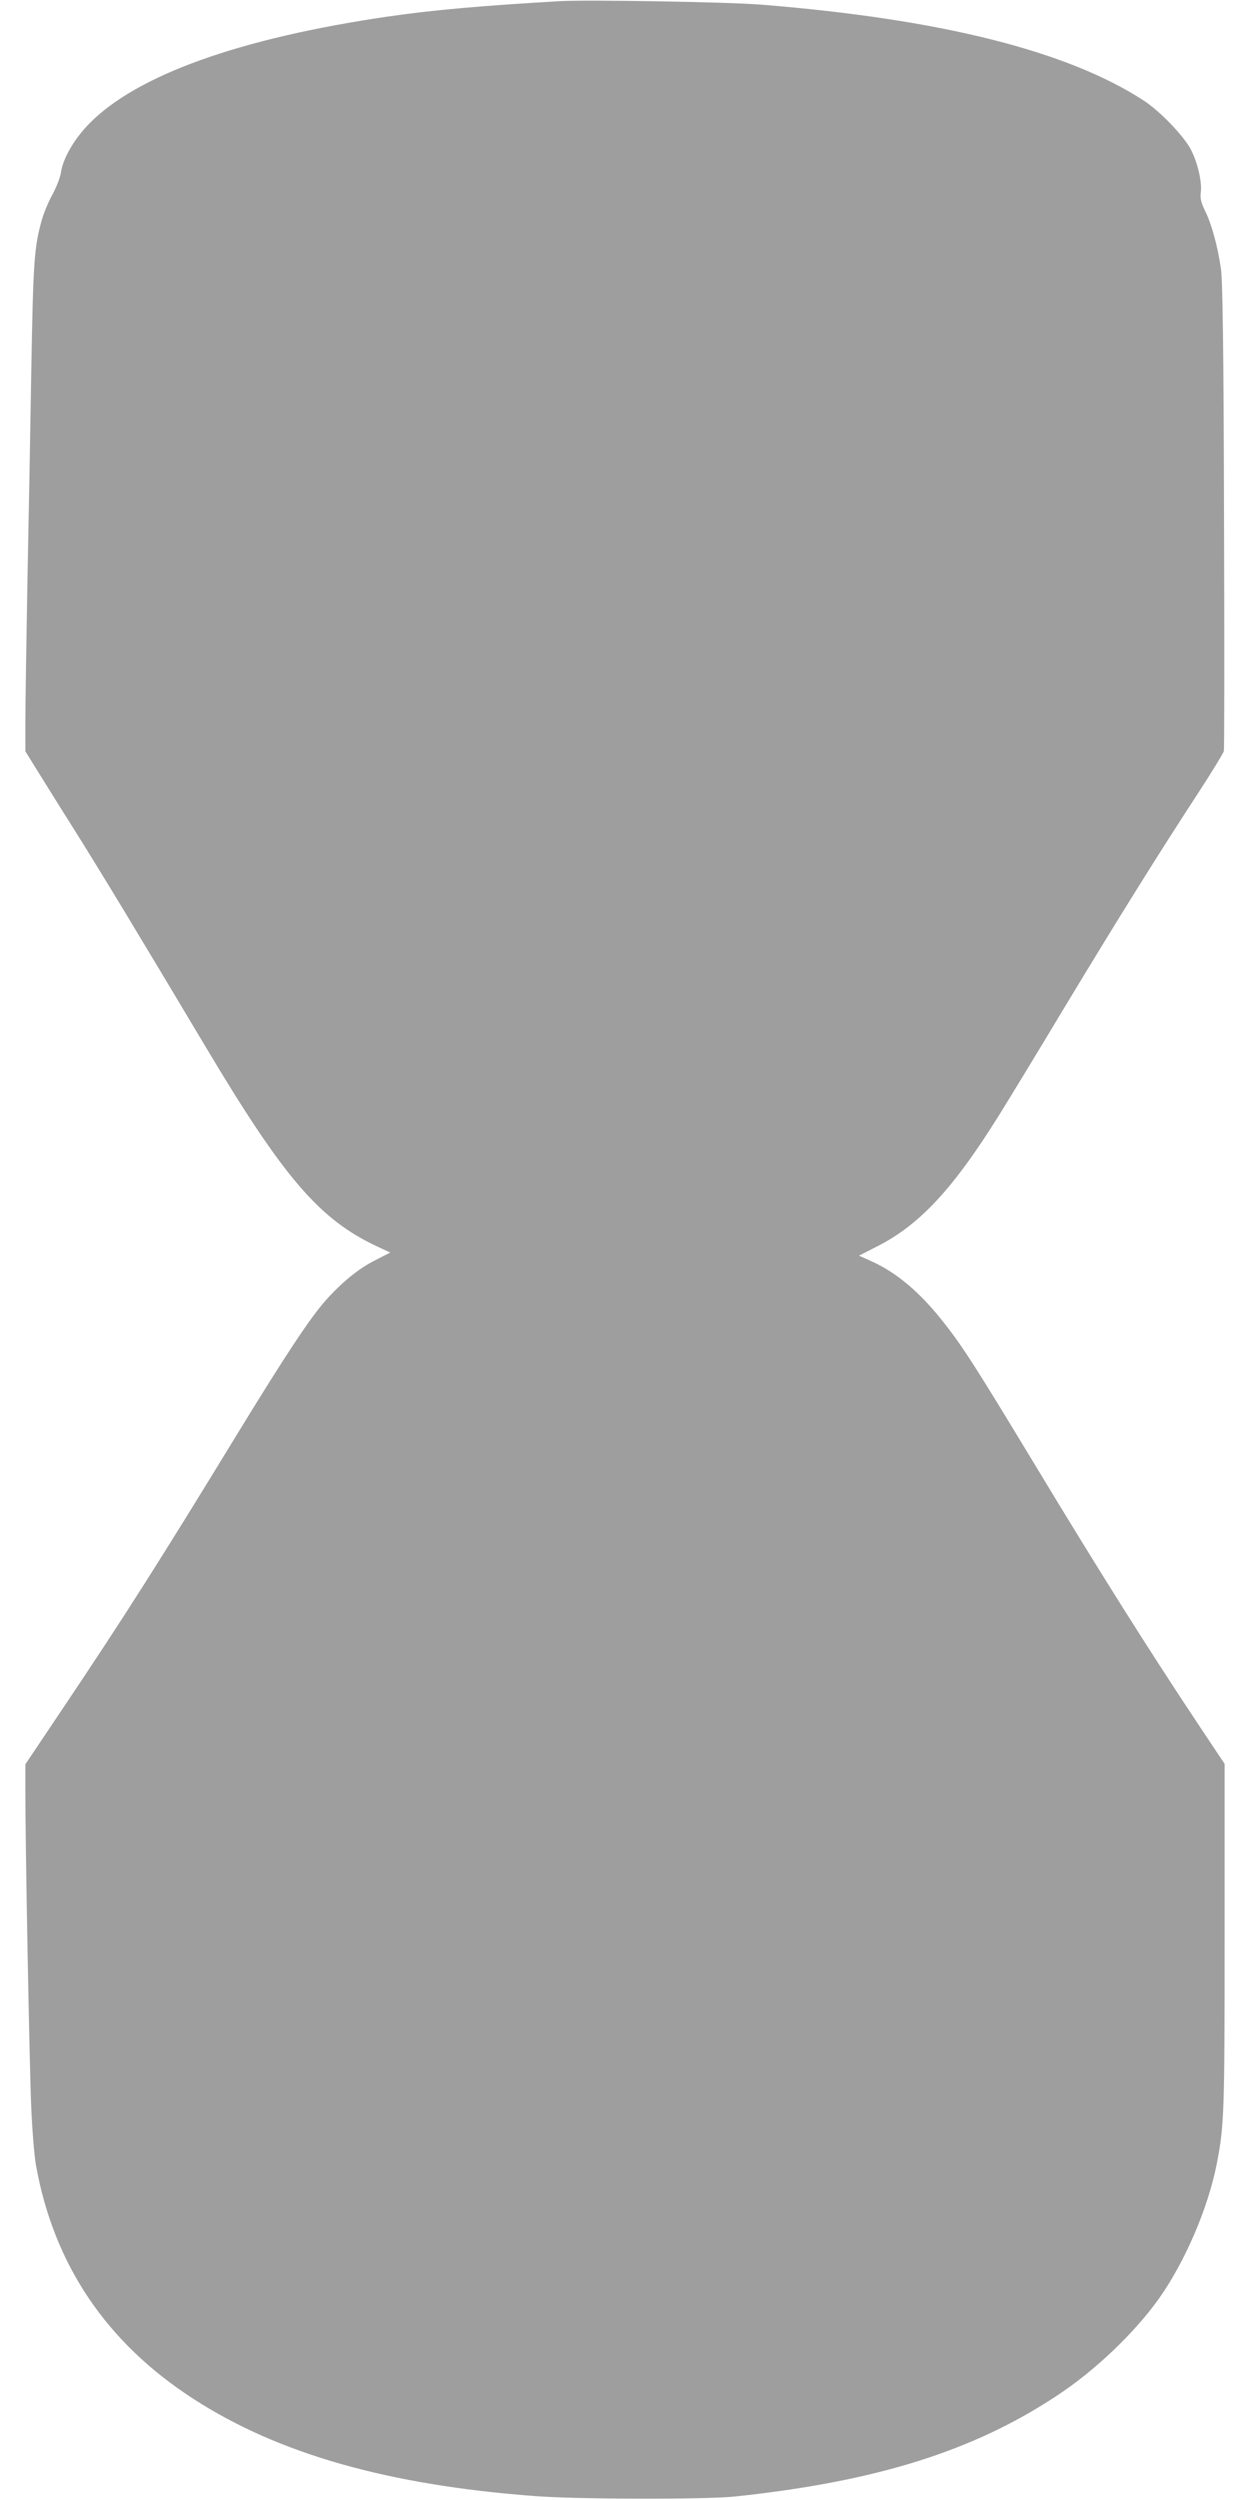 <?xml version="1.0" standalone="no"?>
<!DOCTYPE svg PUBLIC "-//W3C//DTD SVG 20010904//EN"
 "http://www.w3.org/TR/2001/REC-SVG-20010904/DTD/svg10.dtd">
<svg version="1.0" xmlns="http://www.w3.org/2000/svg"
 width="640pt" height="1280pt" viewBox="0 0 640 1280"
 preserveAspectRatio="xMidYMid meet">
<g transform="translate(0,1280) scale(0.1,-0.1)"
fill="#9e9e9e" stroke="none">
<path d="M2865 12794 c-396 -23 -647 -45 -881 -79 -758 -111 -1286 -300 -1529
-550 -76 -78 -133 -177 -143 -248 -3 -23 -22 -73 -43 -112 -21 -38 -45 -96
-54 -128 -40 -141 -45 -211 -55 -787 -5 -311 -14 -801 -20 -1090 -5 -289 -10
-597 -10 -686 l0 -161 49 -79 c27 -43 114 -184 195 -312 144 -229 335 -545
676 -1117 403 -676 584 -887 879 -1026 l69 -32 -76 -39 c-85 -42 -174 -115
-258 -210 -82 -94 -207 -284 -451 -683 -390 -639 -579 -937 -896 -1409 l-187
-279 0 -126 c-1 -266 21 -1426 30 -1631 5 -118 16 -251 24 -295 91 -509 360
-909 806 -1197 435 -282 999 -442 1750 -498 220 -17 875 -18 1025 -2 722 77
1217 232 1646 516 194 127 396 320 522 496 134 189 252 463 297 692 38 198 40
255 40 1160 l0 887 -132 198 c-266 400 -516 798 -845 1343 -295 488 -368 603
-470 730 -116 146 -233 244 -358 301 l-67 30 88 45 c220 110 392 294 629 674
43 69 198 323 343 565 267 442 469 767 686 1099 64 99 119 189 122 200 3 12 3
554 1 1206 -2 856 -7 1207 -16 1265 -17 117 -48 229 -80 293 -21 43 -27 67
-23 95 7 57 -16 154 -51 222 -38 71 -157 195 -241 250 -390 254 -1038 417
-1956 491 -171 14 -892 26 -1035 18z"/>
</g>
</svg>

